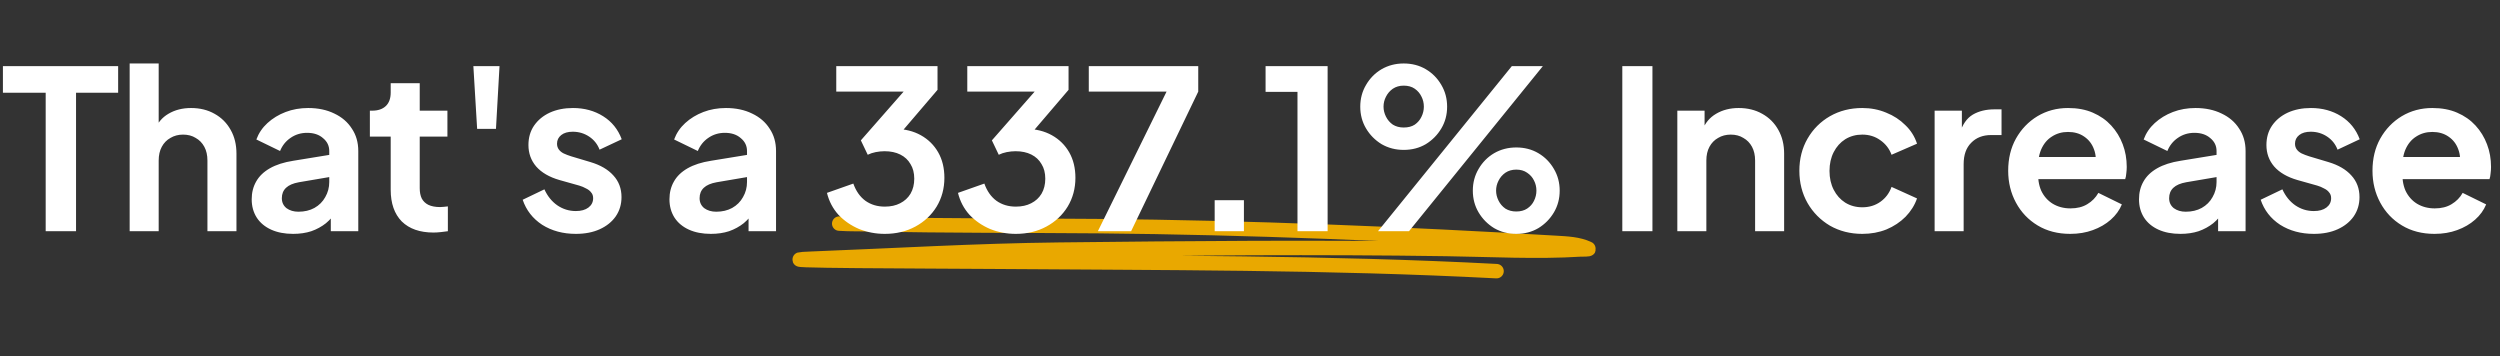 <svg width="519" height="74" viewBox="0 0 519 74" fill="none" xmlns="http://www.w3.org/2000/svg">
<rect x="0" y="0" width="519" height="74" fill="#333333" stroke="none"/>
<path d="M174.222 46.421C176.44 46.569 178.788 46.504 180.978 46.553C196.716 46.907 212.354 46.803 228.049 46.946C259.379 47.233 291.213 48.551 322.777 50.41C325.422 50.566 327.617 50.643 329.744 51.617C330.201 51.826 328.378 51.768 328.088 51.786C319.128 52.35 309.429 51.826 300.28 51.688C273.393 51.283 246.571 51.522 219.853 51.827C202.568 52.024 185.601 53.038 168.478 53.706C156.073 54.19 193.693 54.236 206.267 54.335C240.903 54.61 275.769 54.457 310.682 56.291" stroke="#E9A800" stroke-width="3" stroke-linecap="round"/>
<path d="M9.484 48V19.25H0.606V13.73H24.526V19.25H15.786V48H9.484ZM26.917 48V13.178H32.943V27.898L32.115 27.024C32.698 25.521 33.648 24.387 34.967 23.62C36.316 22.823 37.88 22.424 39.659 22.424C41.499 22.424 43.124 22.823 44.535 23.62C45.977 24.417 47.096 25.537 47.893 26.978C48.691 28.389 49.089 30.029 49.089 31.9V48H43.063V33.326C43.063 32.222 42.849 31.271 42.419 30.474C41.99 29.677 41.392 29.063 40.625 28.634C39.889 28.174 39.015 27.944 38.003 27.944C37.022 27.944 36.148 28.174 35.381 28.634C34.614 29.063 34.017 29.677 33.587 30.474C33.158 31.271 32.943 32.222 32.943 33.326V48H26.917ZM60.855 48.552C59.107 48.552 57.589 48.261 56.301 47.678C55.013 47.095 54.016 46.267 53.311 45.194C52.605 44.09 52.253 42.817 52.253 41.376C52.253 39.996 52.559 38.769 53.173 37.696C53.786 36.592 54.737 35.672 56.025 34.936C57.313 34.2 58.938 33.679 60.901 33.372L69.089 32.038V36.638L62.051 37.834C60.855 38.049 59.965 38.432 59.383 38.984C58.8 39.536 58.509 40.257 58.509 41.146C58.509 42.005 58.831 42.695 59.475 43.216C60.149 43.707 60.977 43.952 61.959 43.952C63.216 43.952 64.32 43.691 65.271 43.17C66.252 42.618 67.003 41.867 67.525 40.916C68.077 39.965 68.353 38.923 68.353 37.788V31.348C68.353 30.275 67.923 29.385 67.065 28.68C66.237 27.944 65.133 27.576 63.753 27.576C62.465 27.576 61.315 27.929 60.303 28.634C59.321 29.309 58.601 30.213 58.141 31.348L53.219 28.956C53.709 27.637 54.476 26.503 55.519 25.552C56.592 24.571 57.849 23.804 59.291 23.252C60.732 22.7 62.296 22.424 63.983 22.424C66.037 22.424 67.847 22.807 69.411 23.574C70.975 24.31 72.186 25.353 73.045 26.702C73.934 28.021 74.379 29.569 74.379 31.348V48H68.675V43.722L69.963 43.63C69.319 44.703 68.552 45.608 67.663 46.344C66.773 47.049 65.761 47.601 64.627 48C63.492 48.368 62.235 48.552 60.855 48.552ZM89.987 48.276C87.166 48.276 84.973 47.509 83.409 45.976C81.876 44.412 81.109 42.219 81.109 39.398V28.358H76.785V22.976H77.245C78.472 22.976 79.422 22.654 80.097 22.01C80.772 21.366 81.109 20.431 81.109 19.204V17.272H87.135V22.976H92.885V28.358H87.135V39.076C87.135 39.904 87.273 40.609 87.549 41.192C87.856 41.775 88.316 42.219 88.929 42.526C89.573 42.833 90.386 42.986 91.367 42.986C91.582 42.986 91.827 42.971 92.103 42.94C92.41 42.909 92.701 42.879 92.977 42.848V48C92.548 48.061 92.057 48.123 91.505 48.184C90.953 48.245 90.447 48.276 89.987 48.276ZM99.053 26.748L98.271 13.73H103.699L102.963 26.748H99.053ZM119.548 48.552C116.88 48.552 114.55 47.923 112.556 46.666C110.594 45.378 109.244 43.645 108.508 41.468L113.016 39.306C113.66 40.717 114.55 41.821 115.684 42.618C116.85 43.415 118.138 43.814 119.548 43.814C120.652 43.814 121.526 43.569 122.17 43.078C122.814 42.587 123.136 41.943 123.136 41.146C123.136 40.655 122.998 40.257 122.722 39.95C122.477 39.613 122.124 39.337 121.664 39.122C121.235 38.877 120.76 38.677 120.238 38.524L116.144 37.374C114.028 36.761 112.418 35.825 111.314 34.568C110.241 33.311 109.704 31.823 109.704 30.106C109.704 28.573 110.088 27.239 110.854 26.104C111.652 24.939 112.74 24.034 114.12 23.39C115.531 22.746 117.141 22.424 118.95 22.424C121.312 22.424 123.397 22.991 125.206 24.126C127.016 25.261 128.304 26.855 129.07 28.91L124.47 31.072C124.041 29.937 123.32 29.033 122.308 28.358C121.296 27.683 120.162 27.346 118.904 27.346C117.892 27.346 117.095 27.576 116.512 28.036C115.93 28.496 115.638 29.094 115.638 29.83C115.638 30.29 115.761 30.689 116.006 31.026C116.252 31.363 116.589 31.639 117.018 31.854C117.478 32.069 118 32.268 118.582 32.452L122.584 33.648C124.639 34.261 126.218 35.181 127.322 36.408C128.457 37.635 129.024 39.137 129.024 40.916C129.024 42.419 128.626 43.753 127.828 44.918C127.031 46.053 125.927 46.942 124.516 47.586C123.106 48.23 121.45 48.552 119.548 48.552ZM147.581 48.552C145.833 48.552 144.315 48.261 143.027 47.678C141.739 47.095 140.742 46.267 140.037 45.194C139.332 44.09 138.979 42.817 138.979 41.376C138.979 39.996 139.286 38.769 139.899 37.696C140.512 36.592 141.463 35.672 142.751 34.936C144.039 34.2 145.664 33.679 147.627 33.372L155.815 32.038V36.638L148.777 37.834C147.581 38.049 146.692 38.432 146.109 38.984C145.526 39.536 145.235 40.257 145.235 41.146C145.235 42.005 145.557 42.695 146.201 43.216C146.876 43.707 147.704 43.952 148.685 43.952C149.942 43.952 151.046 43.691 151.997 43.17C152.978 42.618 153.73 41.867 154.251 40.916C154.803 39.965 155.079 38.923 155.079 37.788V31.348C155.079 30.275 154.65 29.385 153.791 28.68C152.963 27.944 151.859 27.576 150.479 27.576C149.191 27.576 148.041 27.929 147.029 28.634C146.048 29.309 145.327 30.213 144.867 31.348L139.945 28.956C140.436 27.637 141.202 26.503 142.245 25.552C143.318 24.571 144.576 23.804 146.017 23.252C147.458 22.7 149.022 22.424 150.709 22.424C152.764 22.424 154.573 22.807 156.137 23.574C157.701 24.31 158.912 25.353 159.771 26.702C160.66 28.021 161.105 29.569 161.105 31.348V48H155.401V43.722L156.689 43.63C156.045 44.703 155.278 45.608 154.389 46.344C153.5 47.049 152.488 47.601 151.353 48C150.218 48.368 148.961 48.552 147.581 48.552ZM183.682 48.552C181.812 48.552 180.033 48.215 178.346 47.54C176.69 46.835 175.264 45.853 174.068 44.596C172.903 43.308 172.106 41.79 171.676 40.042L177.15 38.11C177.702 39.674 178.546 40.87 179.68 41.698C180.815 42.495 182.149 42.894 183.682 42.894C184.909 42.894 185.967 42.664 186.856 42.204C187.776 41.744 188.497 41.085 189.018 40.226C189.54 39.337 189.8 38.294 189.8 37.098C189.8 35.902 189.54 34.89 189.018 34.062C188.528 33.203 187.822 32.544 186.902 32.084C185.982 31.624 184.894 31.394 183.636 31.394C183.054 31.394 182.44 31.455 181.796 31.578C181.183 31.701 180.631 31.885 180.14 32.13L178.714 29.14L187.592 19.02H173.608V13.73H194.63V18.652L185.706 29.094L185.798 26.748C187.853 26.779 189.647 27.223 191.18 28.082C192.714 28.941 193.91 30.121 194.768 31.624C195.627 33.127 196.056 34.89 196.056 36.914C196.056 39.122 195.52 41.115 194.446 42.894C193.373 44.642 191.901 46.022 190.03 47.034C188.16 48.046 186.044 48.552 183.682 48.552ZM210.883 48.552C209.013 48.552 207.234 48.215 205.547 47.54C203.891 46.835 202.465 45.853 201.269 44.596C200.104 43.308 199.307 41.79 198.877 40.042L204.351 38.11C204.903 39.674 205.747 40.87 206.881 41.698C208.016 42.495 209.35 42.894 210.883 42.894C212.11 42.894 213.168 42.664 214.057 42.204C214.977 41.744 215.698 41.085 216.219 40.226C216.741 39.337 217.001 38.294 217.001 37.098C217.001 35.902 216.741 34.89 216.219 34.062C215.729 33.203 215.023 32.544 214.103 32.084C213.183 31.624 212.095 31.394 210.837 31.394C210.255 31.394 209.641 31.455 208.997 31.578C208.384 31.701 207.832 31.885 207.341 32.13L205.915 29.14L214.793 19.02H200.809V13.73H221.831V18.652L212.907 29.094L212.999 26.748C215.054 26.779 216.848 27.223 218.381 28.082C219.915 28.941 221.111 30.121 221.969 31.624C222.828 33.127 223.257 34.89 223.257 36.914C223.257 39.122 222.721 41.115 221.647 42.894C220.574 44.642 219.102 46.022 217.231 47.034C215.361 48.046 213.245 48.552 210.883 48.552ZM227.918 48L242.178 19.02H226.032V13.73H248.756V19.02L234.818 48H227.918ZM252.165 48V41.56H258.237V48H252.165ZM269.357 48V19.066H262.733V13.73H275.613V48H269.357ZM286.07 48L313.854 13.73H320.294L292.51 48H286.07ZM291.406 31.118C289.719 31.118 288.186 30.719 286.806 29.922C285.457 29.094 284.383 28.005 283.586 26.656C282.789 25.307 282.39 23.804 282.39 22.148C282.39 20.492 282.789 18.989 283.586 17.64C284.383 16.26 285.457 15.171 286.806 14.374C288.186 13.577 289.719 13.178 291.406 13.178C293.123 13.178 294.657 13.577 296.006 14.374C297.355 15.171 298.429 16.26 299.226 17.64C300.023 18.989 300.422 20.492 300.422 22.148C300.422 23.804 300.023 25.307 299.226 26.656C298.429 28.005 297.355 29.094 296.006 29.922C294.657 30.719 293.123 31.118 291.406 31.118ZM291.406 26.472C292.326 26.472 293.093 26.273 293.706 25.874C294.319 25.445 294.779 24.908 295.086 24.264C295.423 23.589 295.592 22.884 295.592 22.148C295.592 21.381 295.423 20.676 295.086 20.032C294.779 19.388 294.319 18.851 293.706 18.422C293.093 17.993 292.326 17.778 291.406 17.778C290.547 17.778 289.796 17.993 289.152 18.422C288.539 18.851 288.063 19.403 287.726 20.078C287.389 20.722 287.22 21.412 287.22 22.148C287.22 22.853 287.389 23.543 287.726 24.218C288.063 24.893 288.539 25.445 289.152 25.874C289.796 26.273 290.547 26.472 291.406 26.472ZM314.774 48.552C313.087 48.552 311.554 48.153 310.174 47.356C308.825 46.528 307.751 45.439 306.954 44.09C306.157 42.741 305.758 41.238 305.758 39.582C305.758 37.926 306.157 36.423 306.954 35.074C307.751 33.694 308.825 32.605 310.174 31.808C311.554 31.011 313.087 30.612 314.774 30.612C316.491 30.612 318.025 31.011 319.374 31.808C320.723 32.605 321.797 33.694 322.594 35.074C323.391 36.423 323.79 37.926 323.79 39.582C323.79 41.238 323.391 42.741 322.594 44.09C321.797 45.439 320.723 46.528 319.374 47.356C318.025 48.153 316.491 48.552 314.774 48.552ZM314.774 43.906C315.663 43.906 316.415 43.707 317.028 43.308C317.672 42.879 318.147 42.342 318.454 41.698C318.791 41.023 318.96 40.318 318.96 39.582C318.96 38.815 318.791 38.11 318.454 37.466C318.147 36.822 317.672 36.285 317.028 35.856C316.415 35.427 315.663 35.212 314.774 35.212C313.915 35.212 313.164 35.427 312.52 35.856C311.907 36.285 311.431 36.837 311.094 37.512C310.757 38.156 310.588 38.846 310.588 39.582C310.588 40.287 310.757 40.977 311.094 41.652C311.431 42.327 311.907 42.879 312.52 43.308C313.164 43.707 313.915 43.906 314.774 43.906ZM336.791 48V13.73H343.047V48H336.791ZM348.213 48V22.976H353.871V27.898L353.411 27.024C353.993 25.521 354.944 24.387 356.263 23.62C357.612 22.823 359.176 22.424 360.955 22.424C362.795 22.424 364.42 22.823 365.831 23.62C367.272 24.417 368.391 25.537 369.189 26.978C369.986 28.389 370.385 30.029 370.385 31.9V48H364.359V33.326C364.359 32.222 364.144 31.271 363.715 30.474C363.285 29.677 362.687 29.063 361.921 28.634C361.185 28.174 360.311 27.944 359.299 27.944C358.317 27.944 357.443 28.174 356.677 28.634C355.91 29.063 355.312 29.677 354.883 30.474C354.453 31.271 354.239 32.222 354.239 33.326V48H348.213ZM386.612 48.552C384.128 48.552 381.89 47.985 379.896 46.85C377.934 45.685 376.385 44.121 375.25 42.158C374.116 40.165 373.548 37.926 373.548 35.442C373.548 32.958 374.116 30.735 375.25 28.772C376.385 26.809 377.934 25.261 379.896 24.126C381.89 22.991 384.128 22.424 386.612 22.424C388.391 22.424 390.047 22.746 391.58 23.39C393.114 24.003 394.432 24.862 395.536 25.966C396.671 27.039 397.484 28.327 397.974 29.83L392.684 32.13C392.224 30.873 391.442 29.861 390.338 29.094C389.265 28.327 388.023 27.944 386.612 27.944C385.294 27.944 384.113 28.266 383.07 28.91C382.058 29.554 381.261 30.443 380.678 31.578C380.096 32.713 379.804 34.016 379.804 35.488C379.804 36.96 380.096 38.263 380.678 39.398C381.261 40.533 382.058 41.422 383.07 42.066C384.113 42.71 385.294 43.032 386.612 43.032C388.054 43.032 389.311 42.649 390.384 41.882C391.458 41.115 392.224 40.088 392.684 38.8L397.974 41.192C397.484 42.603 396.686 43.875 395.582 45.01C394.478 46.114 393.16 46.988 391.626 47.632C390.093 48.245 388.422 48.552 386.612 48.552ZM401.627 48V22.976H407.285V28.542L406.825 27.714C407.407 25.843 408.312 24.54 409.539 23.804C410.796 23.068 412.299 22.7 414.047 22.7H415.519V28.036H413.357C411.639 28.036 410.259 28.573 409.217 29.646C408.174 30.689 407.653 32.161 407.653 34.062V48H401.627ZM429.78 48.552C427.204 48.552 424.95 47.969 423.018 46.804C421.086 45.639 419.583 44.059 418.51 42.066C417.436 40.073 416.9 37.865 416.9 35.442C416.9 32.927 417.436 30.704 418.51 28.772C419.614 26.809 421.101 25.261 422.972 24.126C424.873 22.991 426.989 22.424 429.32 22.424C431.282 22.424 433 22.746 434.472 23.39C435.974 24.034 437.247 24.923 438.29 26.058C439.332 27.193 440.13 28.496 440.682 29.968C441.234 31.409 441.51 32.973 441.51 34.66C441.51 35.089 441.479 35.534 441.418 35.994C441.387 36.454 441.31 36.853 441.188 37.19H421.868V32.59H437.784L434.932 34.752C435.208 33.341 435.131 32.084 434.702 30.98C434.303 29.876 433.628 29.002 432.678 28.358C431.758 27.714 430.638 27.392 429.32 27.392C428.062 27.392 426.943 27.714 425.962 28.358C424.98 28.971 424.229 29.891 423.708 31.118C423.217 32.314 423.033 33.771 423.156 35.488C423.033 37.021 423.232 38.386 423.754 39.582C424.306 40.747 425.103 41.652 426.146 42.296C427.219 42.94 428.446 43.262 429.826 43.262C431.206 43.262 432.371 42.971 433.322 42.388C434.303 41.805 435.07 41.023 435.622 40.042L440.498 42.434C440.007 43.63 439.24 44.688 438.198 45.608C437.155 46.528 435.913 47.249 434.472 47.77C433.061 48.291 431.497 48.552 429.78 48.552ZM452.658 48.552C450.91 48.552 449.392 48.261 448.104 47.678C446.816 47.095 445.819 46.267 445.114 45.194C444.409 44.09 444.056 42.817 444.056 41.376C444.056 39.996 444.363 38.769 444.976 37.696C445.589 36.592 446.54 35.672 447.828 34.936C449.116 34.2 450.741 33.679 452.704 33.372L460.892 32.038V36.638L453.854 37.834C452.658 38.049 451.769 38.432 451.186 38.984C450.603 39.536 450.312 40.257 450.312 41.146C450.312 42.005 450.634 42.695 451.278 43.216C451.953 43.707 452.781 43.952 453.762 43.952C455.019 43.952 456.123 43.691 457.074 43.17C458.055 42.618 458.807 41.867 459.328 40.916C459.88 39.965 460.156 38.923 460.156 37.788V31.348C460.156 30.275 459.727 29.385 458.868 28.68C458.04 27.944 456.936 27.576 455.556 27.576C454.268 27.576 453.118 27.929 452.106 28.634C451.125 29.309 450.404 30.213 449.944 31.348L445.022 28.956C445.513 27.637 446.279 26.503 447.322 25.552C448.395 24.571 449.653 23.804 451.094 23.252C452.535 22.7 454.099 22.424 455.786 22.424C457.841 22.424 459.65 22.807 461.214 23.574C462.778 24.31 463.989 25.353 464.848 26.702C465.737 28.021 466.182 29.569 466.182 31.348V48H460.478V43.722L461.766 43.63C461.122 44.703 460.355 45.608 459.466 46.344C458.577 47.049 457.565 47.601 456.43 48C455.295 48.368 454.038 48.552 452.658 48.552ZM480.354 48.552C477.686 48.552 475.355 47.923 473.362 46.666C471.399 45.378 470.05 43.645 469.314 41.468L473.822 39.306C474.466 40.717 475.355 41.821 476.49 42.618C477.655 43.415 478.943 43.814 480.354 43.814C481.458 43.814 482.332 43.569 482.976 43.078C483.62 42.587 483.942 41.943 483.942 41.146C483.942 40.655 483.804 40.257 483.528 39.95C483.282 39.613 482.93 39.337 482.47 39.122C482.04 38.877 481.565 38.677 481.044 38.524L476.95 37.374C474.834 36.761 473.224 35.825 472.12 34.568C471.046 33.311 470.51 31.823 470.51 30.106C470.51 28.573 470.893 27.239 471.66 26.104C472.457 24.939 473.546 24.034 474.926 23.39C476.336 22.746 477.946 22.424 479.756 22.424C482.117 22.424 484.202 22.991 486.012 24.126C487.821 25.261 489.109 26.855 489.876 28.91L485.276 31.072C484.846 29.937 484.126 29.033 483.114 28.358C482.102 27.683 480.967 27.346 479.71 27.346C478.698 27.346 477.9 27.576 477.318 28.036C476.735 28.496 476.444 29.094 476.444 29.83C476.444 30.29 476.566 30.689 476.812 31.026C477.057 31.363 477.394 31.639 477.824 31.854C478.284 32.069 478.805 32.268 479.388 32.452L483.39 33.648C485.444 34.261 487.024 35.181 488.128 36.408C489.262 37.635 489.83 39.137 489.83 40.916C489.83 42.419 489.431 43.753 488.634 44.918C487.836 46.053 486.732 46.942 485.322 47.586C483.911 48.23 482.255 48.552 480.354 48.552ZM505.408 48.552C502.832 48.552 500.578 47.969 498.646 46.804C496.714 45.639 495.212 44.059 494.138 42.066C493.065 40.073 492.528 37.865 492.528 35.442C492.528 32.927 493.065 30.704 494.138 28.772C495.242 26.809 496.73 25.261 498.6 24.126C500.502 22.991 502.618 22.424 504.948 22.424C506.911 22.424 508.628 22.746 510.1 23.39C511.603 24.034 512.876 24.923 513.918 26.058C514.961 27.193 515.758 28.496 516.31 29.968C516.862 31.409 517.138 32.973 517.138 34.66C517.138 35.089 517.108 35.534 517.046 35.994C517.016 36.454 516.939 36.853 516.816 37.19H497.496V32.59H513.412L510.56 34.752C510.836 33.341 510.76 32.084 510.33 30.98C509.932 29.876 509.257 29.002 508.306 28.358C507.386 27.714 506.267 27.392 504.948 27.392C503.691 27.392 502.572 27.714 501.59 28.358C500.609 28.971 499.858 29.891 499.336 31.118C498.846 32.314 498.662 33.771 498.784 35.488C498.662 37.021 498.861 38.386 499.382 39.582C499.934 40.747 500.732 41.652 501.774 42.296C502.848 42.94 504.074 43.262 505.454 43.262C506.834 43.262 508 42.971 508.95 42.388C509.932 41.805 510.698 41.023 511.25 40.042L516.126 42.434C515.636 43.63 514.869 44.688 513.826 45.608C512.784 46.528 511.542 47.249 510.1 47.77C508.69 48.291 507.126 48.552 505.408 48.552Z" fill="white"/>
</svg>
